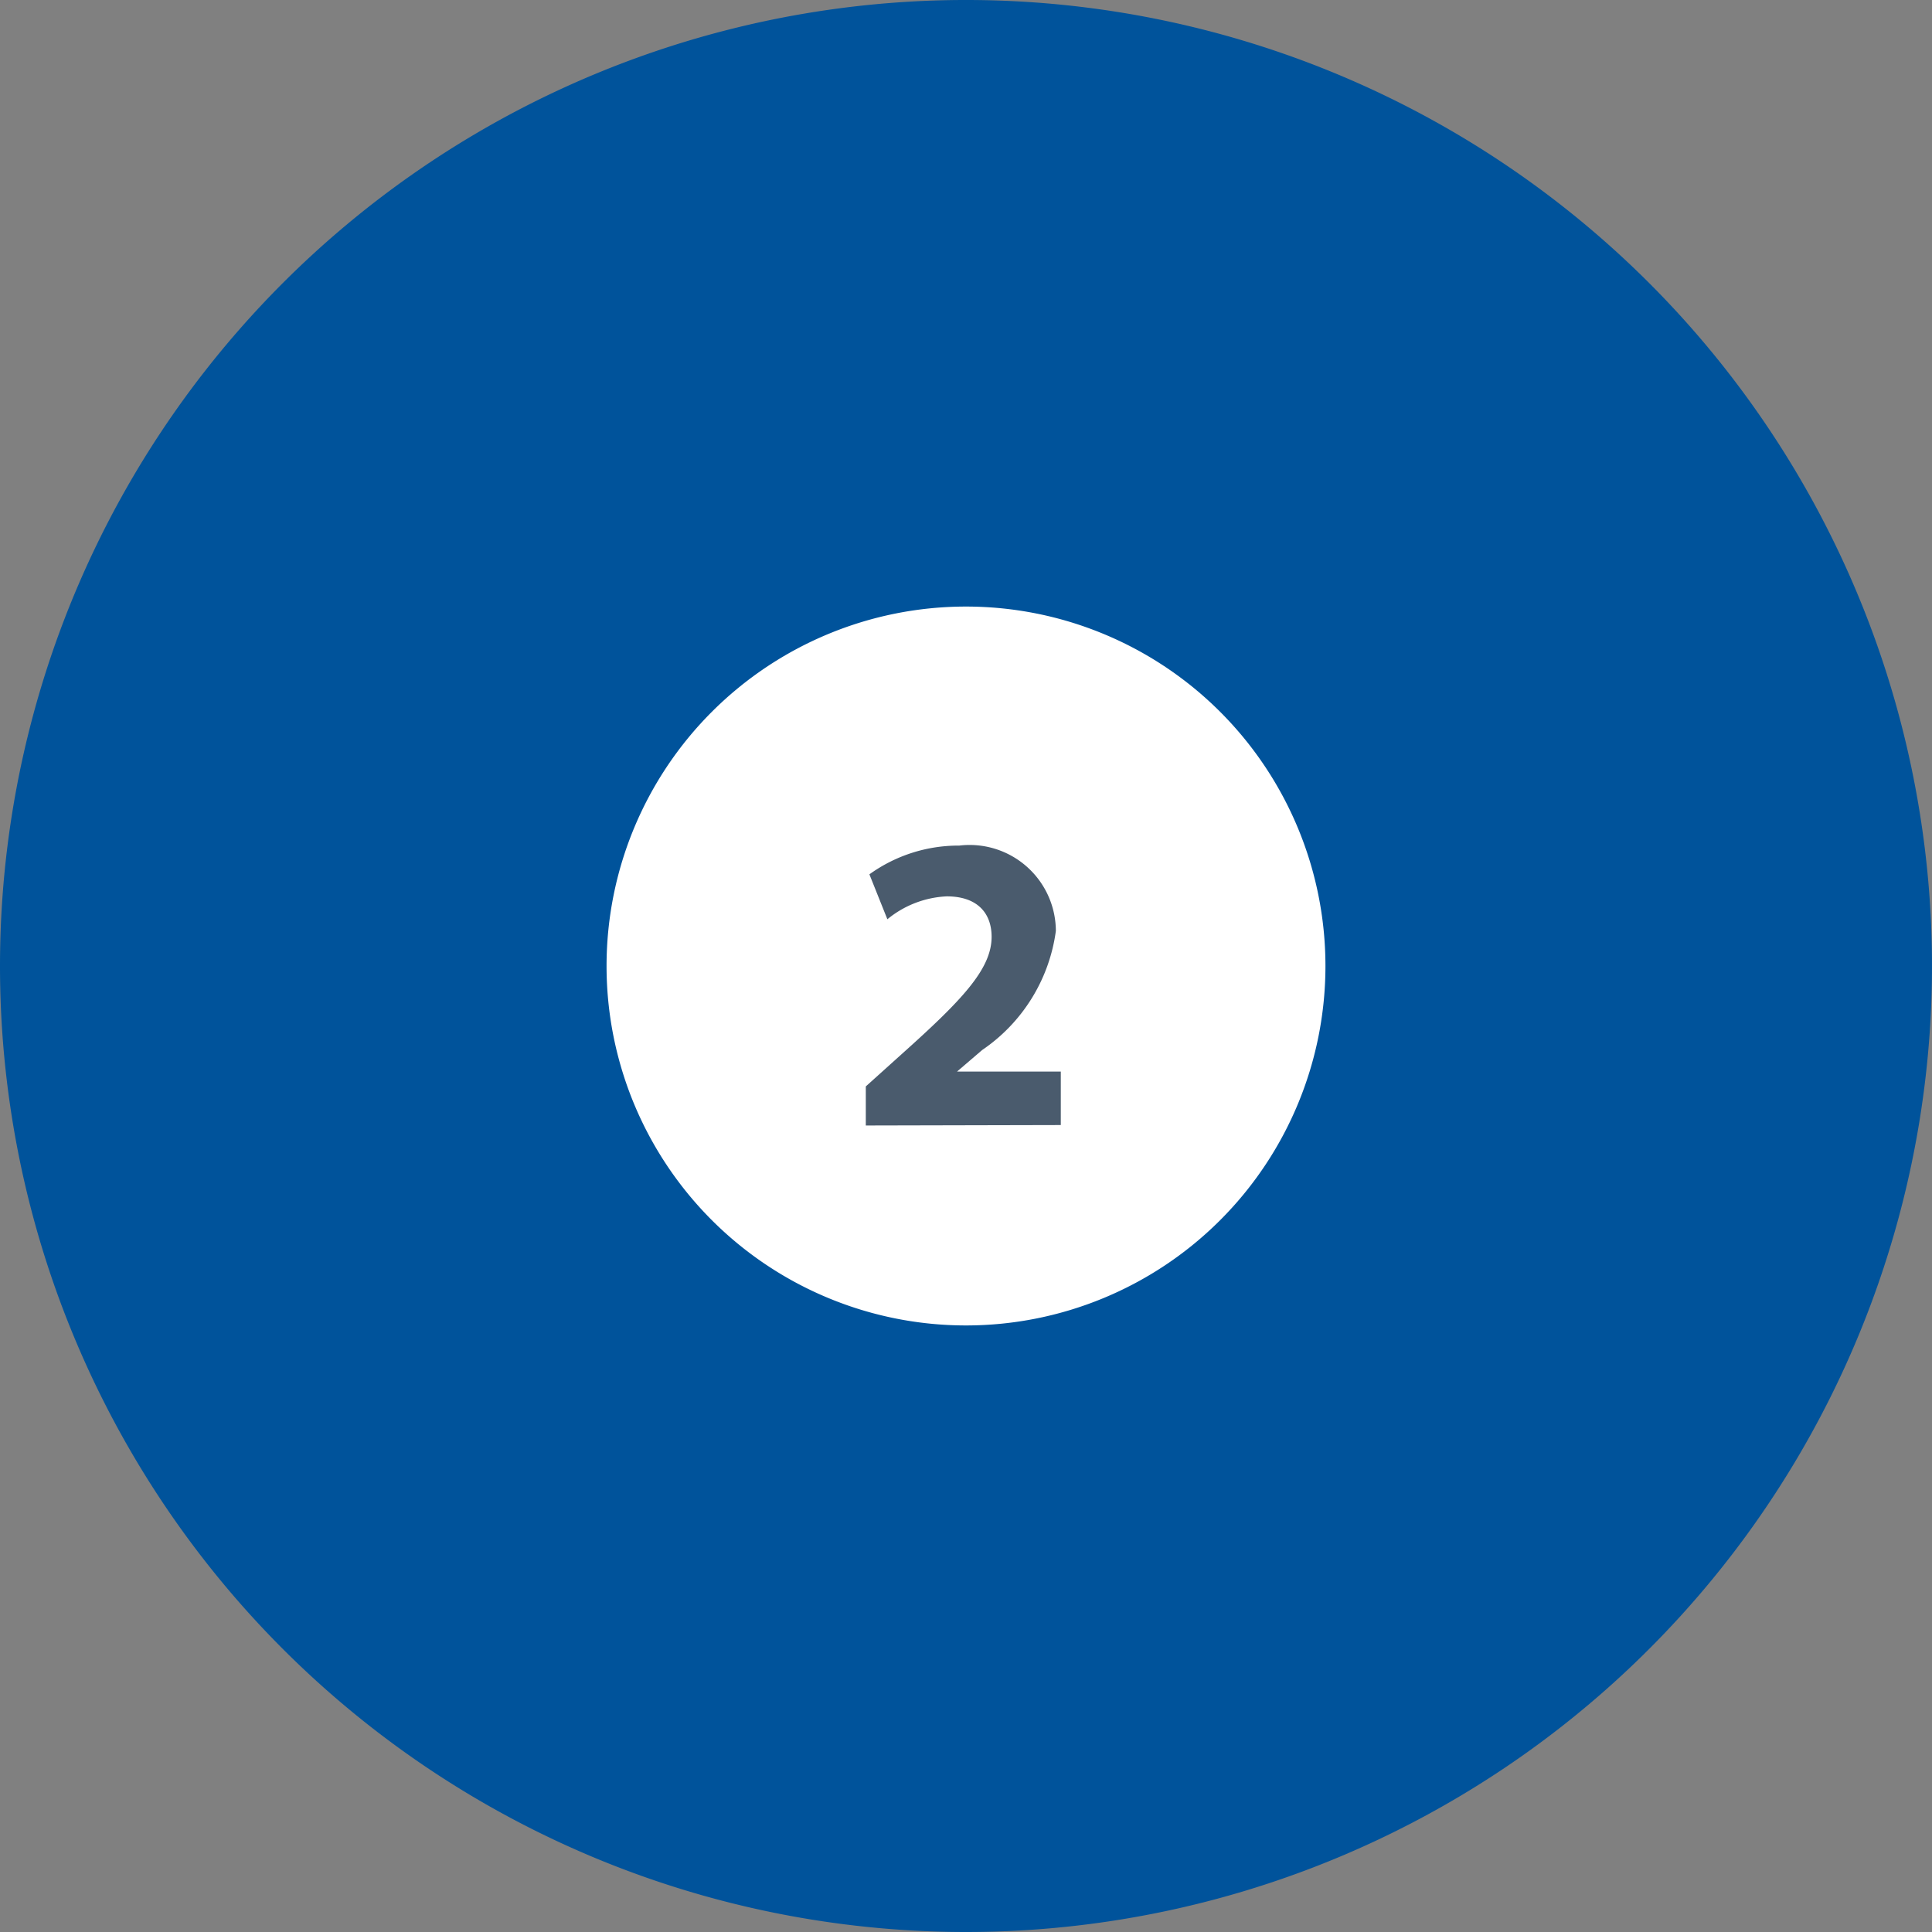 <svg id="Capa_1" data-name="Capa 1" xmlns="http://www.w3.org/2000/svg" xmlns:xlink="http://www.w3.org/1999/xlink" viewBox="0 0 43 43"><rect x="0" y="0" width="43" height="43" fill="#808080" stroke="none"/><defs><style>.cls-1{fill:none;}.cls-2{clip-path:url(#clip-path);}.cls-3{fill:#00539b;}.cls-4{fill:#fff;}.cls-5{fill:#4a5b6d;}</style><clipPath id="clip-path" transform="translate(-2.5 -2.5)"><rect class="cls-1" x="2.5" y="2.5" width="43" height="43"/></clipPath></defs><g class="cls-2"><path class="cls-3" d="M24,45.5A21.5,21.5,0,1,0,2.5,24,21.5,21.5,0,0,0,24,45.5" transform="translate(-2.5 -2.5)"/><path class="cls-4" d="M24,32a8,8,0,1,0-8-8,8,8,0,0,0,8,8" transform="translate(-2.5 -2.5)"/></g><path class="cls-5" d="M21.77,27.55v-.87l.8-.72c1.34-1.2,2-1.89,2-2.61,0-.51-.3-.9-1-.9a2.24,2.24,0,0,0-1.32.51l-.4-1a3.39,3.39,0,0,1,2-.64A1.92,1.92,0,0,1,26,23.22a3.82,3.82,0,0,1-1.64,2.65l-.56.48h2.31v1.19Z" transform="translate(-2.5 -2.5)"/></svg>